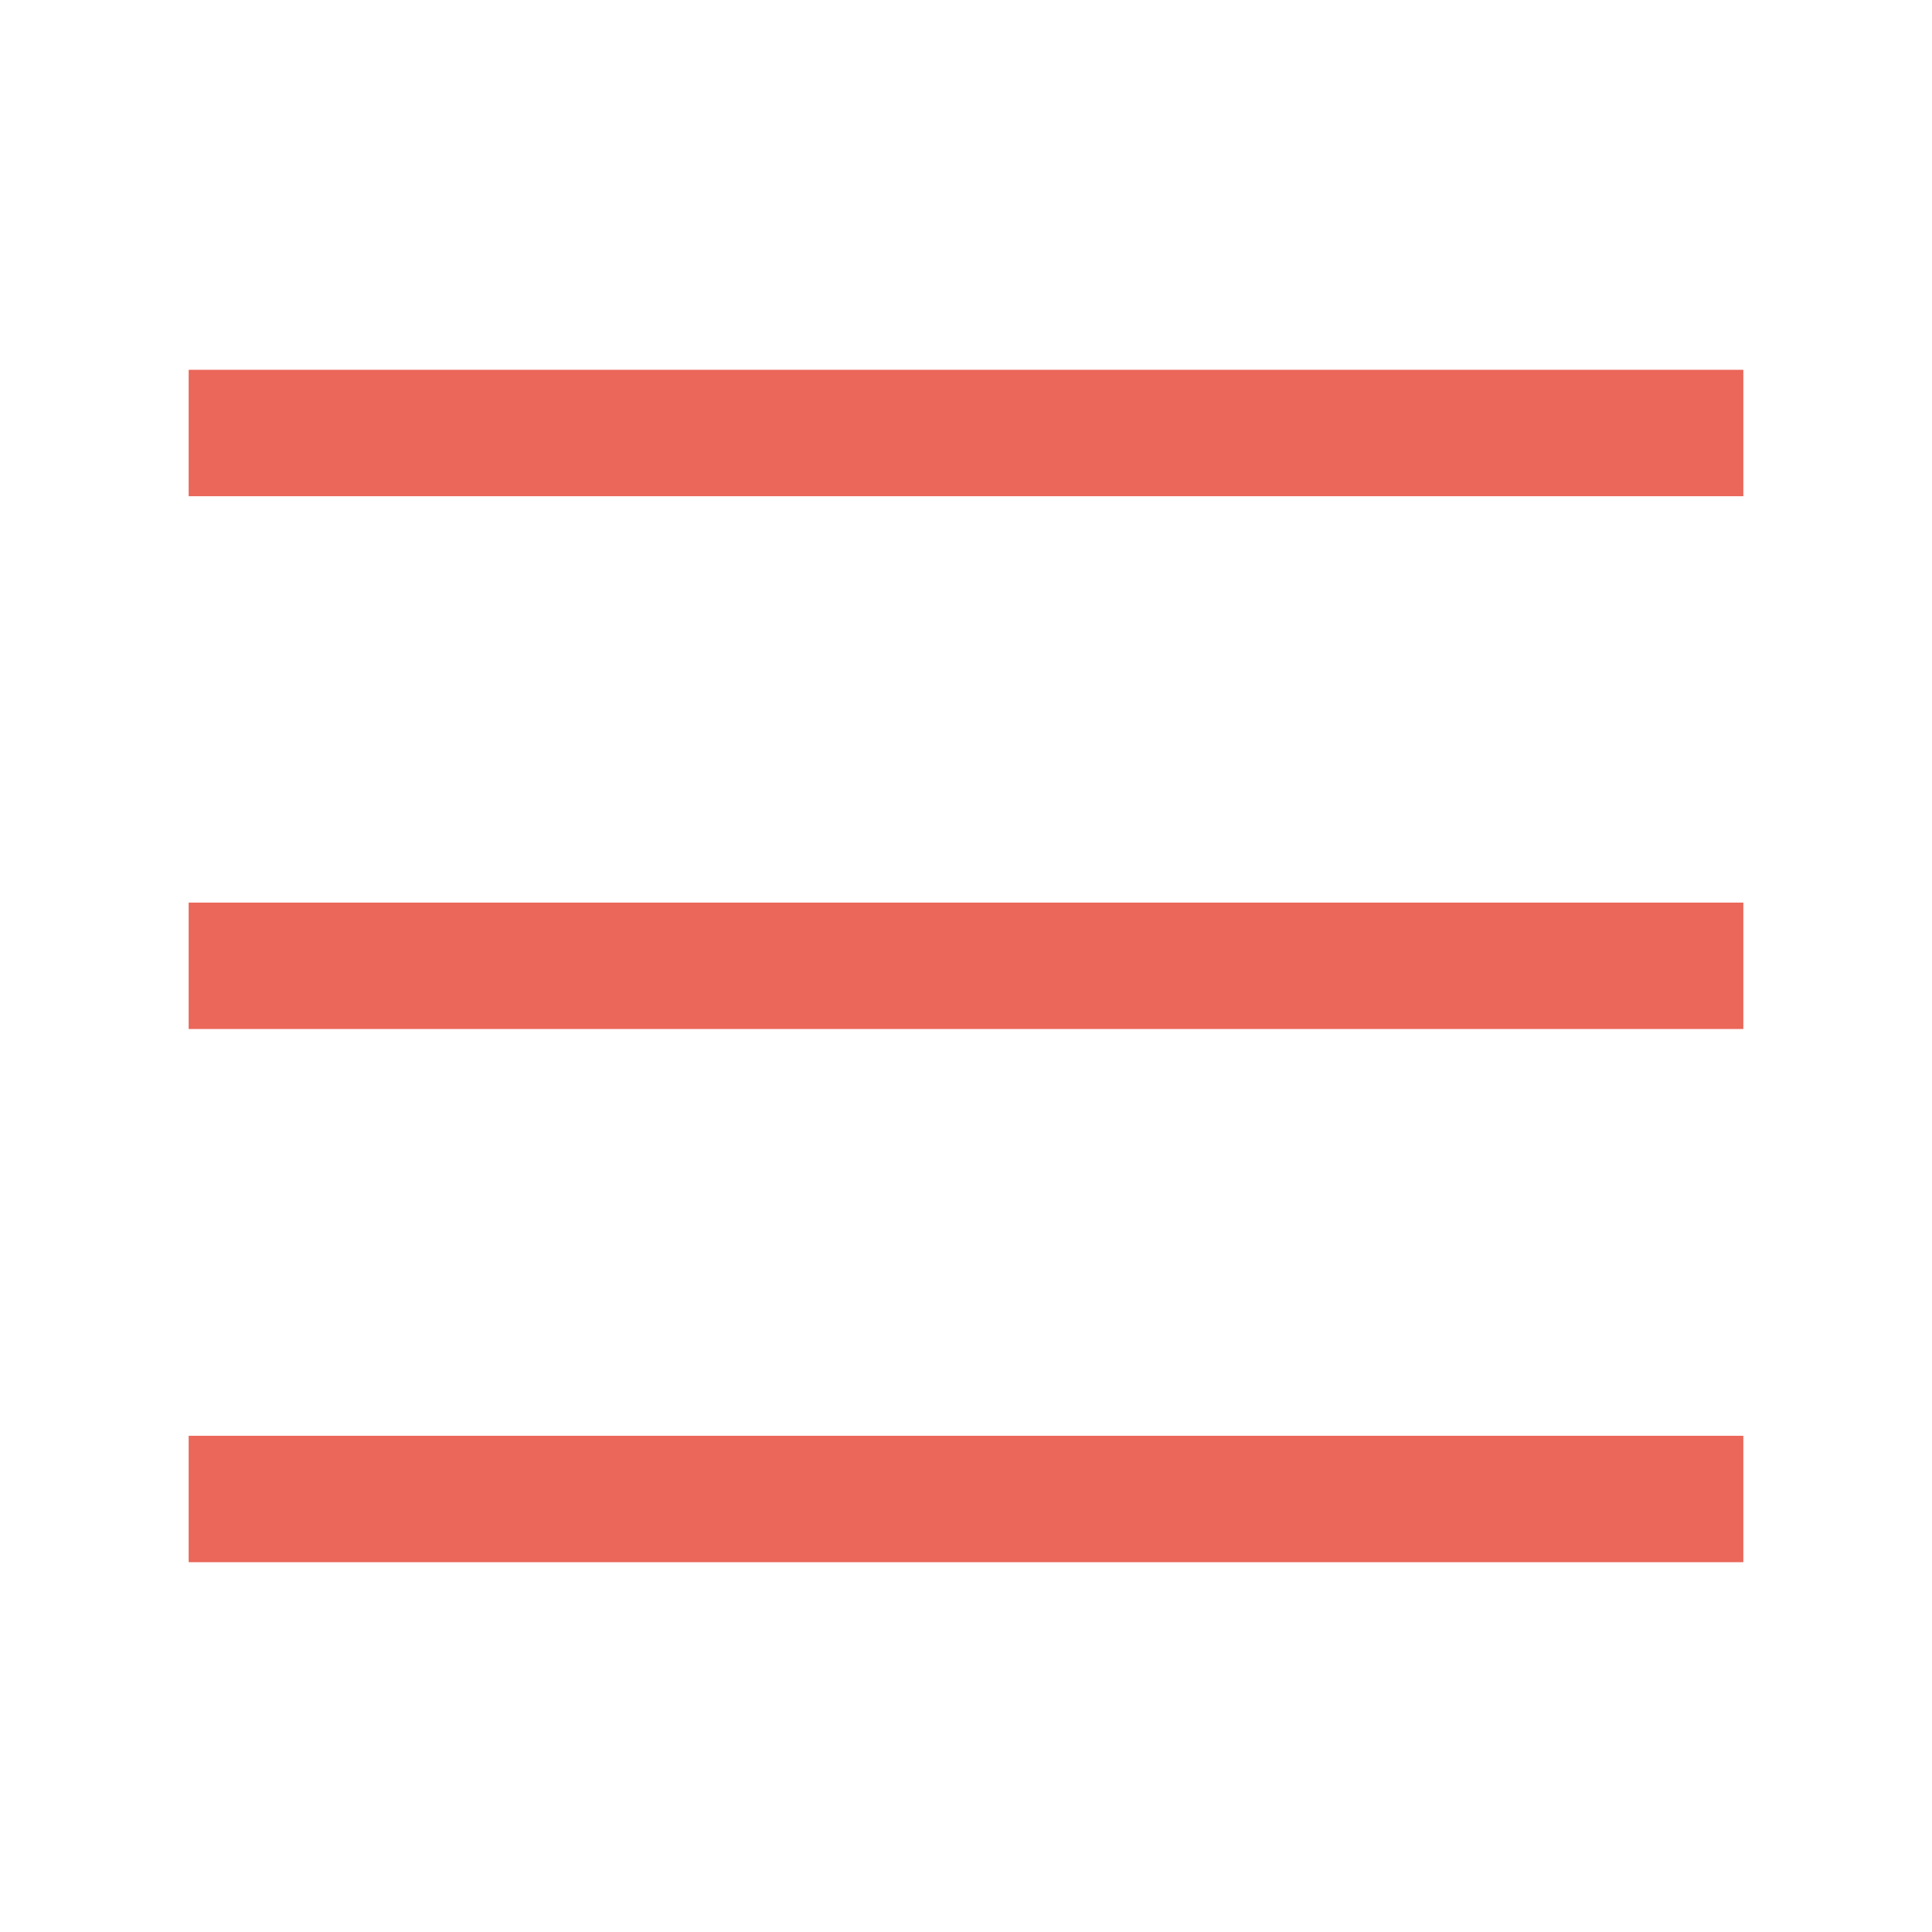 <?xml version="1.0" encoding="utf-8"?>
<!-- Generator: Adobe Illustrator 28.0.0, SVG Export Plug-In . SVG Version: 6.00 Build 0)  -->
<svg version="1.1" id="Layer_1" xmlns="http://www.w3.org/2000/svg" xmlns:xlink="http://www.w3.org/1999/xlink" x="0px" y="0px"
	 viewBox="0 0 512 512" style="enable-background:new 0 0 512 512;" xml:space="preserve">
<style type="text/css">
	.st0{fill:#EA6759;}
</style>
<path id="menu-icon" class="st0" d="M462,131.5H50V98h412V131.5z M462,414H50v-33.5h412V414z"/>
<rect x="50" y="239.2" class="st0" width="412" height="33.5"/>
</svg>
